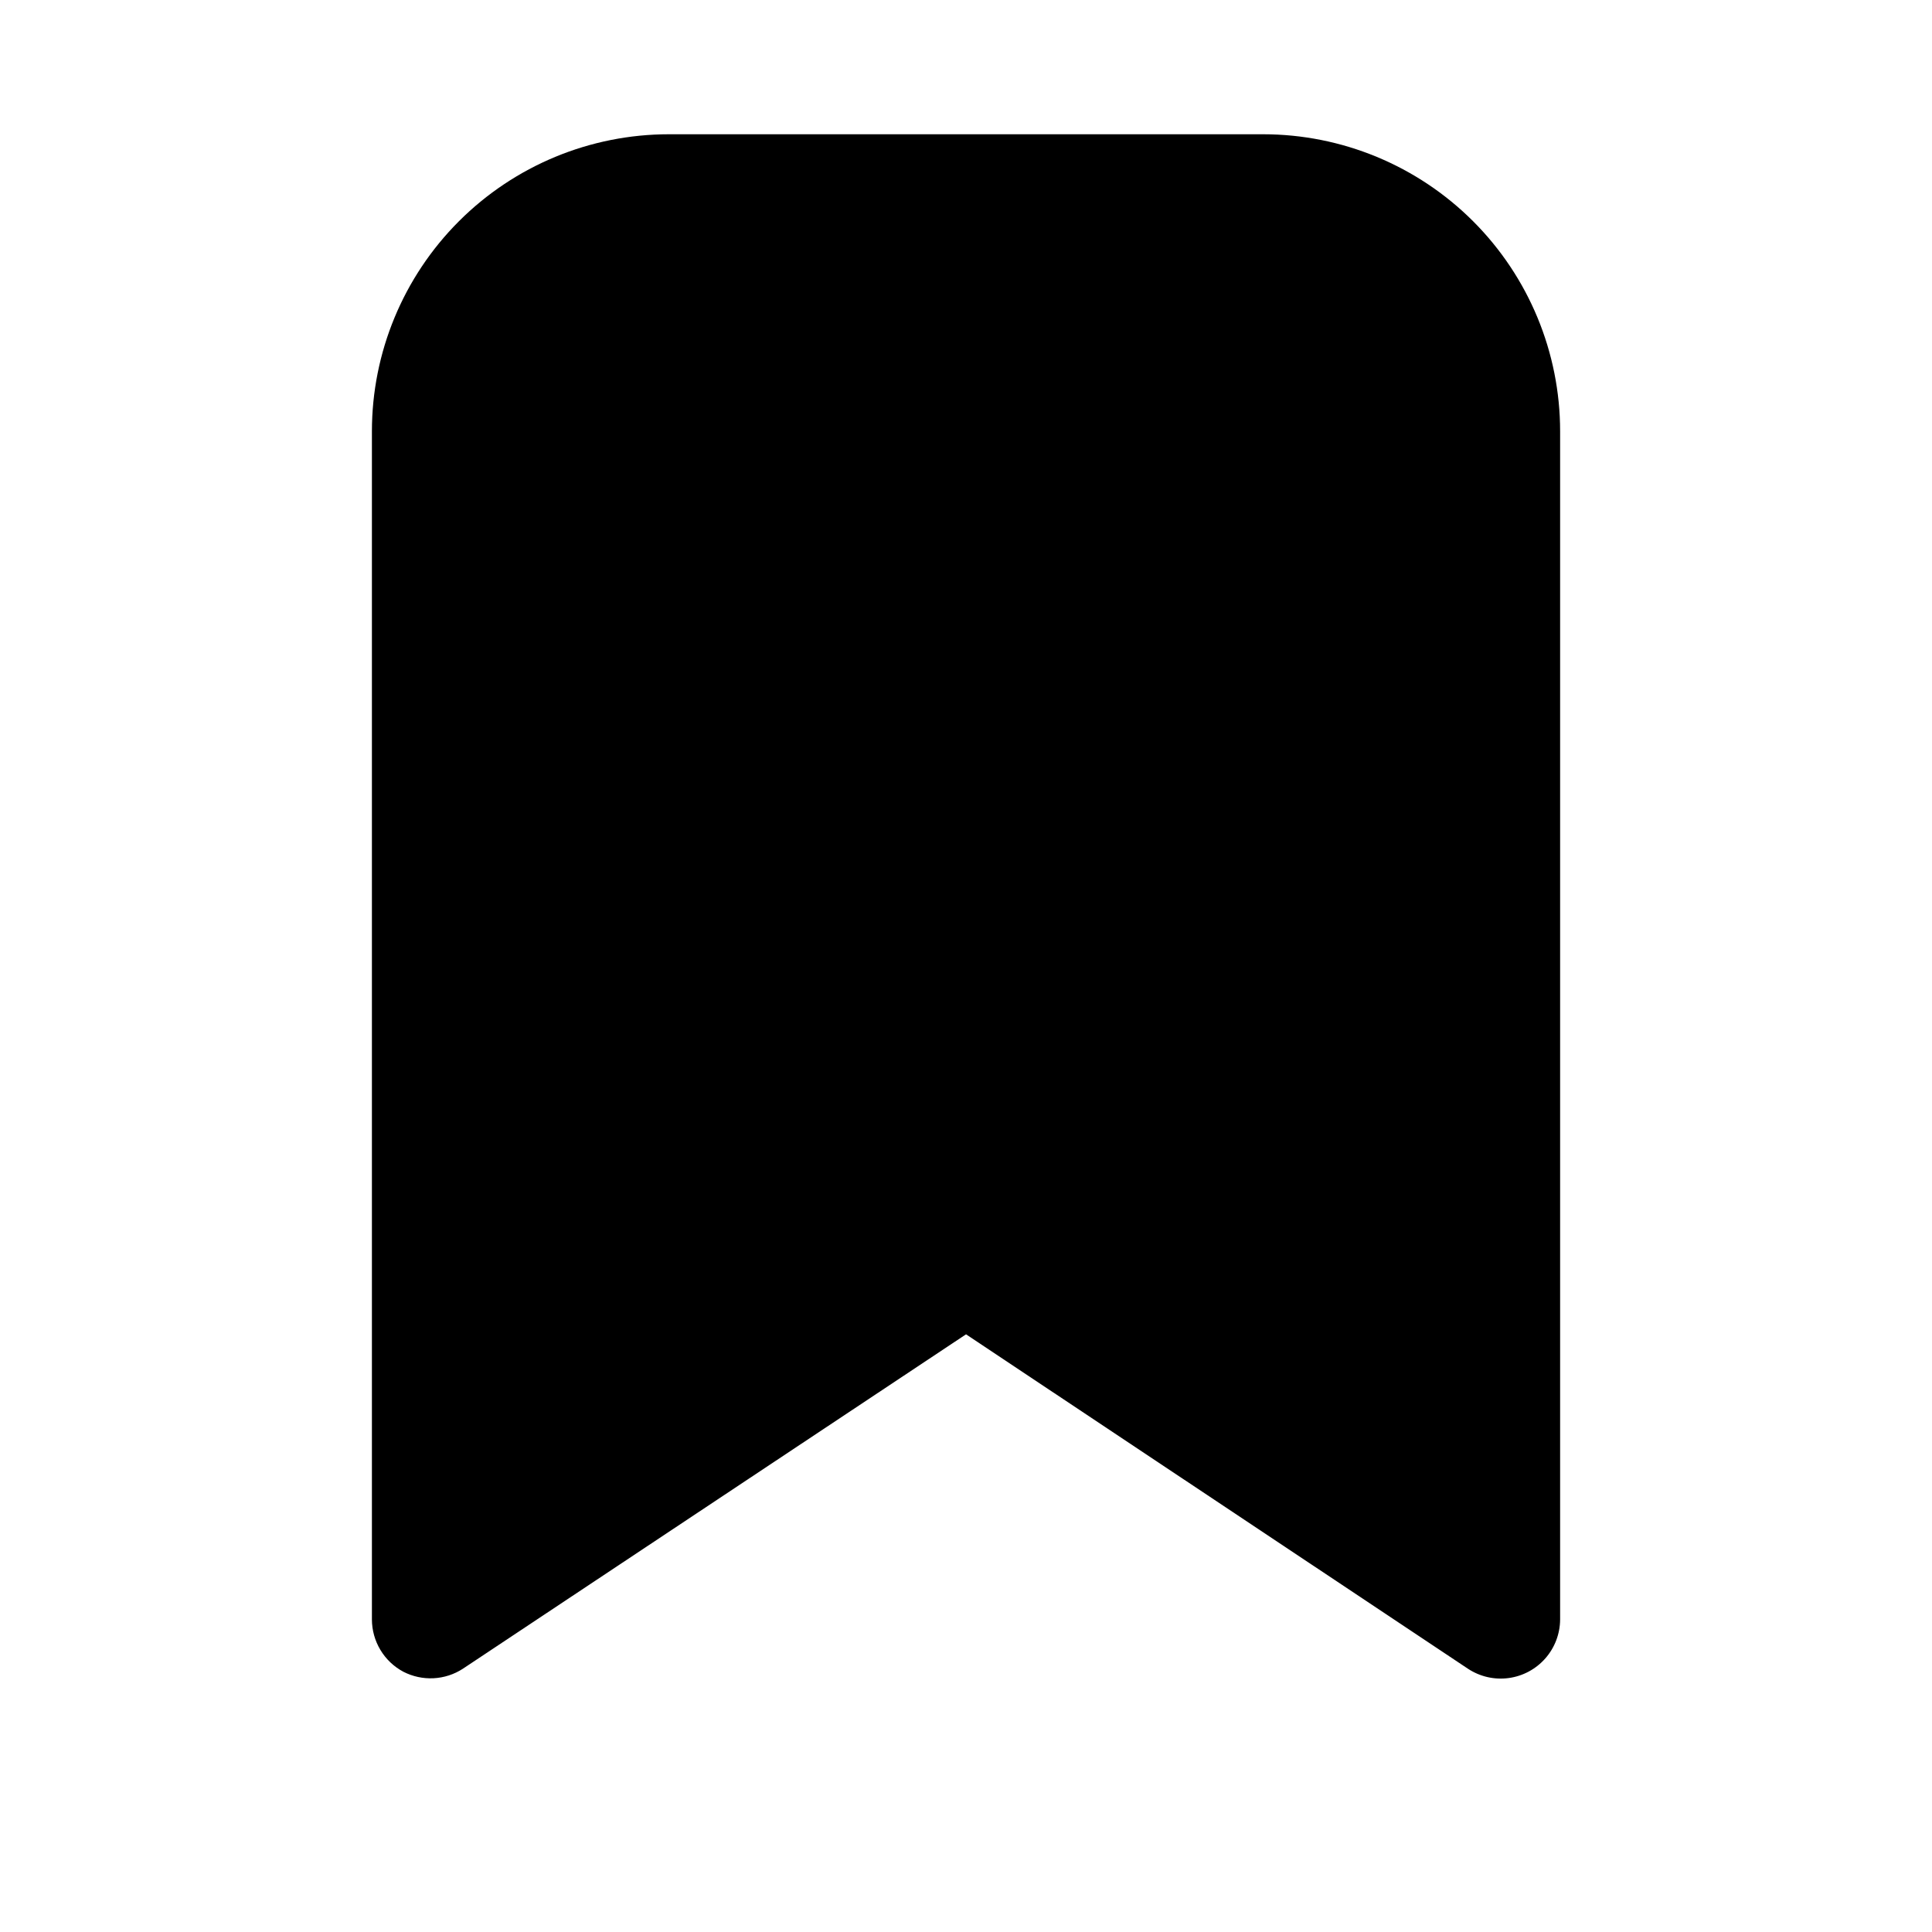 <?xml version="1.0" encoding="UTF-8"?>
<!-- The Best Svg Icon site in the world: iconSvg.co, Visit us! https://iconsvg.co -->
<svg fill="#000000" width="800px" height="800px" version="1.1" viewBox="144 144 512 512" xmlns="http://www.w3.org/2000/svg">
 <path d="m478.72 179.58h-157.44c-20.879 0-40.898 8.293-55.664 23.055-14.762 14.766-23.055 34.789-23.055 55.664v314.88c0.008 2.848 0.789 5.641 2.258 8.082 1.469 2.438 3.57 4.434 6.086 5.773 2.461 1.262 5.215 1.855 7.977 1.719 2.766-0.141 5.445-1.004 7.766-2.508l133.36-88.637 133.04 88.641-0.004-0.004c3.172 2.09 6.992 2.961 10.758 2.457 3.766-0.508 7.219-2.356 9.727-5.211 2.508-2.852 3.898-6.516 3.918-10.312v-314.88c0-20.875-8.293-40.898-23.055-55.664-14.762-14.762-34.785-23.055-55.664-23.055z"/>
</svg>